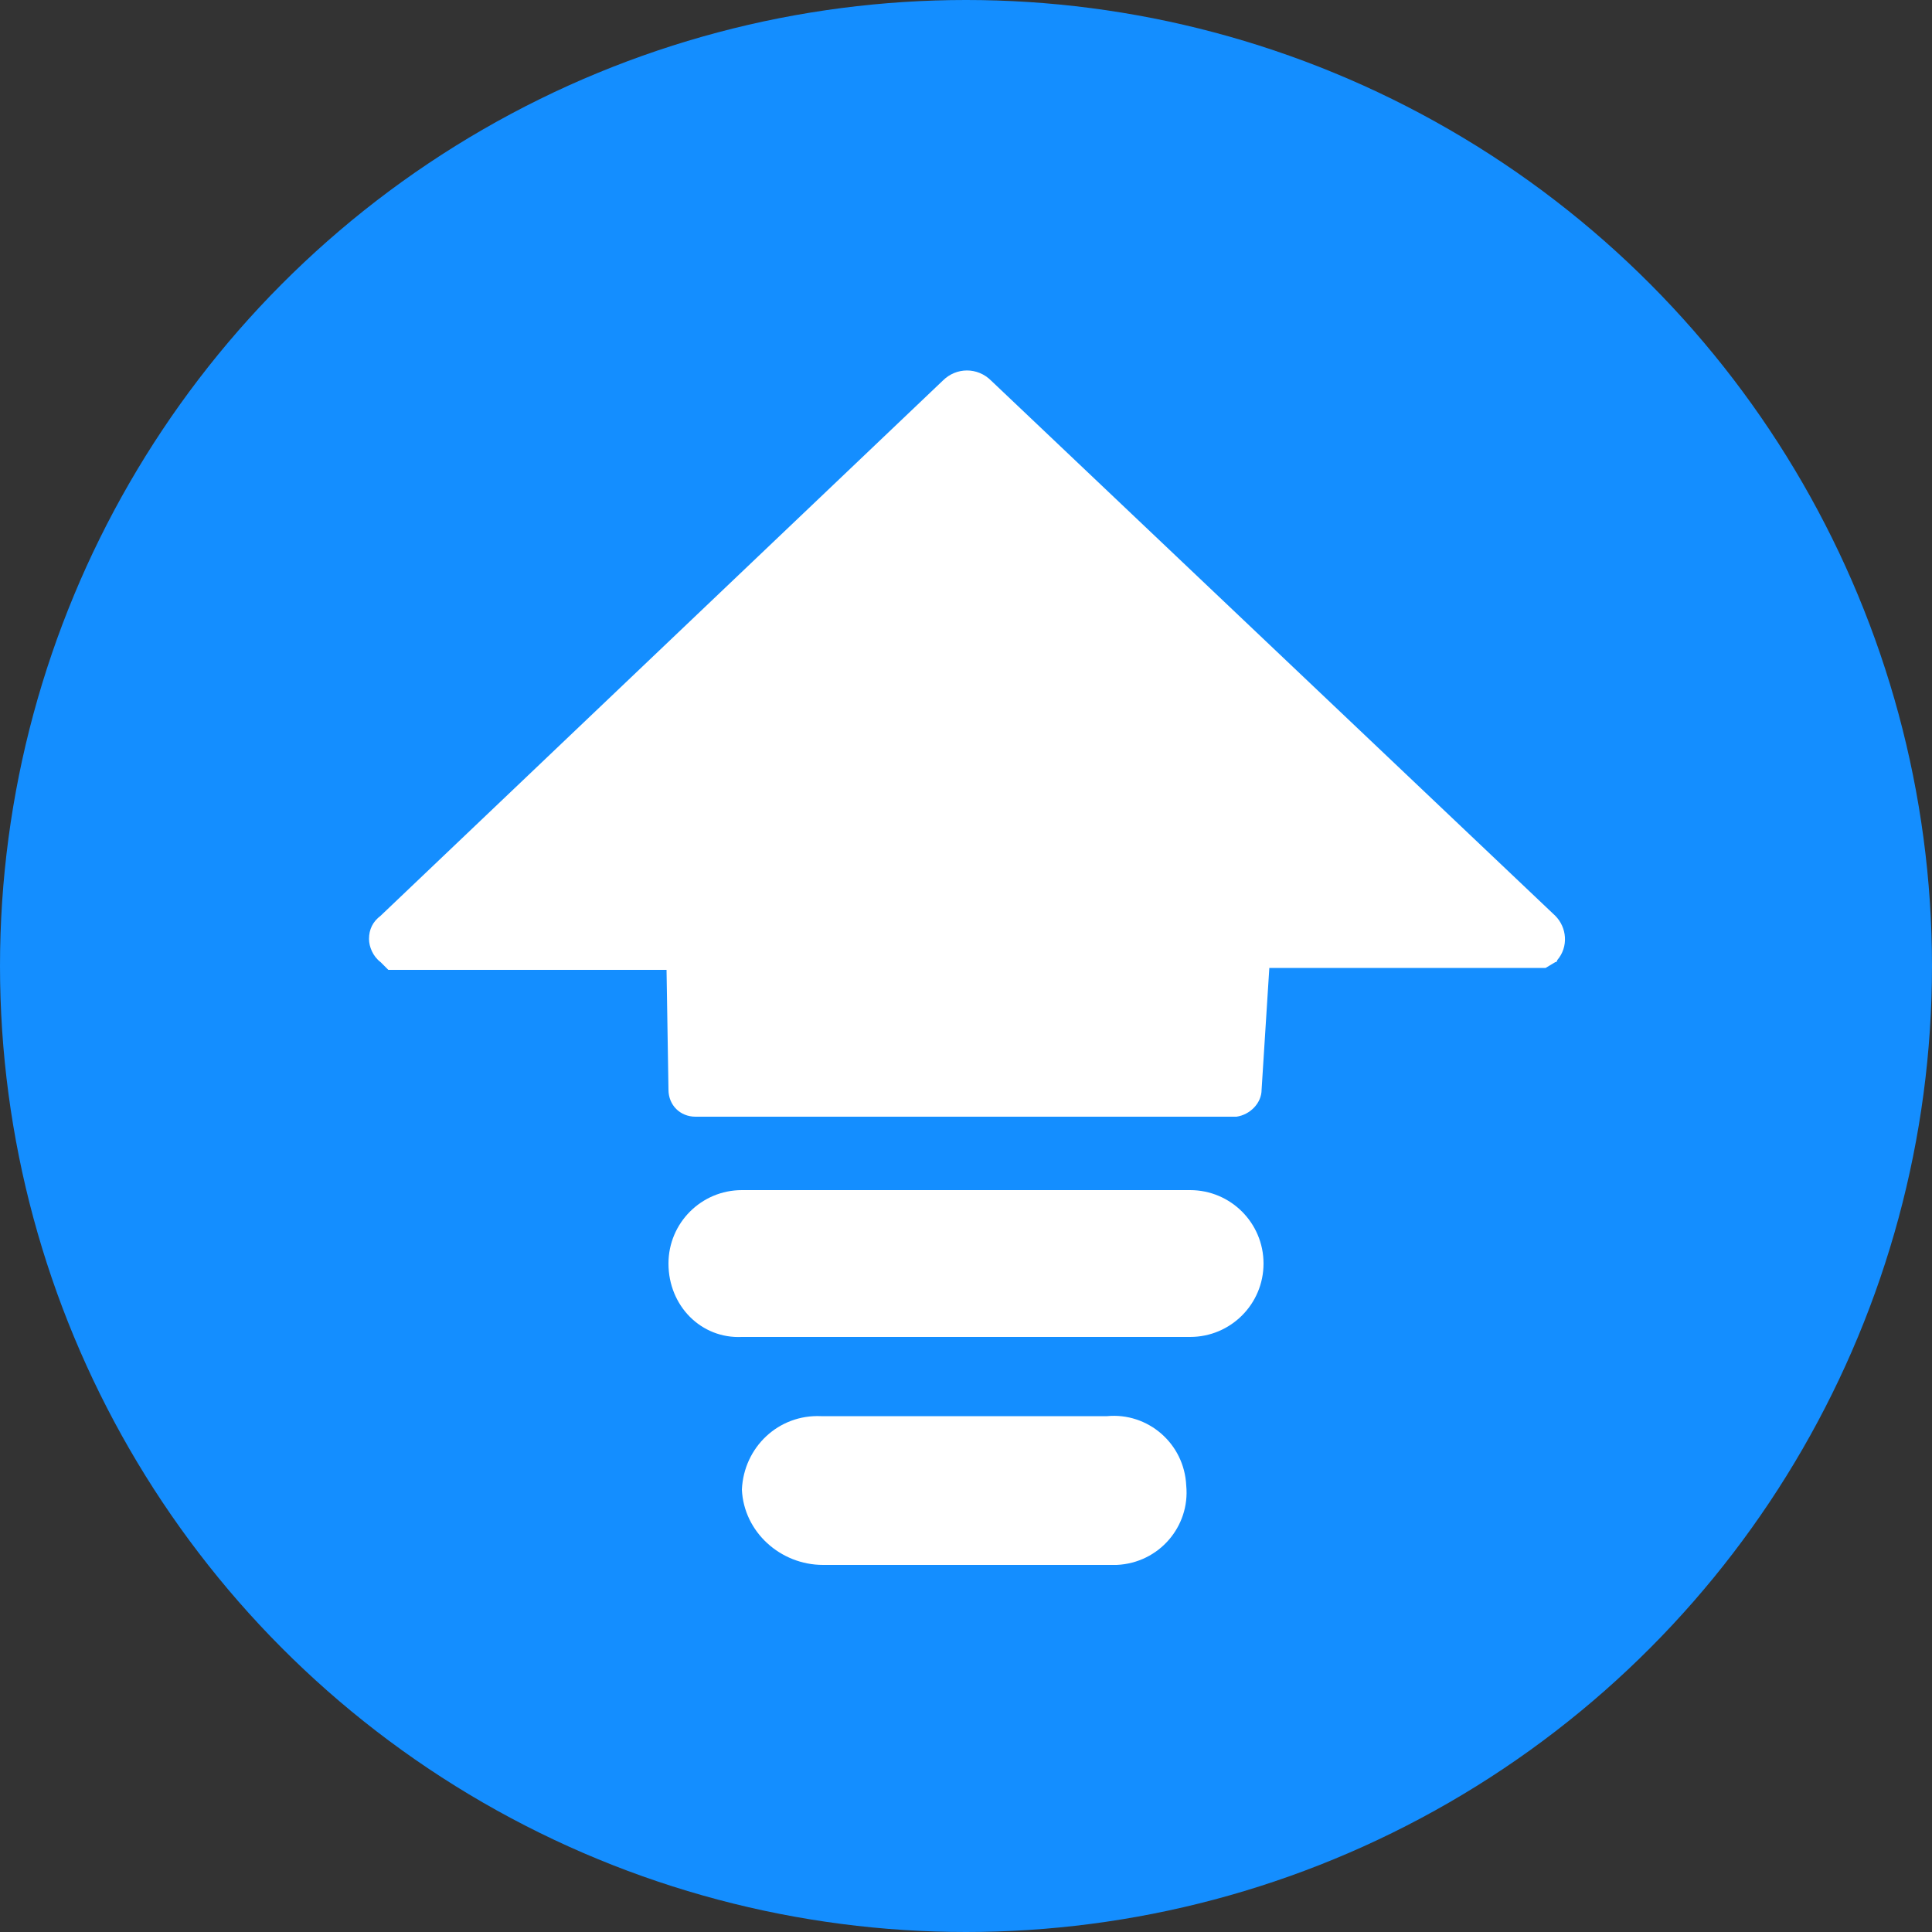 <?xml version="1.0" encoding="utf-8"?>
<!-- Generator: Adobe Illustrator 26.5.0, SVG Export Plug-In . SVG Version: 6.00 Build 0)  -->
<svg version="1.1" id="图层_1" xmlns="http://www.w3.org/2000/svg" xmlns:xlink="http://www.w3.org/1999/xlink" x="0px" y="0px"
	 viewBox="0 0 100 100" style="enable-background:new 0 0 100 100;" xml:space="preserve">
<rect x="0" y="0" width="100" height="100" fill="#333333" stroke="none"/>
<style type="text/css">
	.st0{fill:#148EFF;}
	.st1{fill:#FFFFFF;}
</style>
<circle class="st0" cx="50" cy="50" r="50"/>
<path class="st1" d="M80,50.1H65.7l-0.4,6.3c0,0.7-0.6,1.3-1.3,1.4H36c-0.8,0-1.4-0.6-1.4-1.4c0,0,0,0,0,0l-0.1-6.2H20.1l-0.4-0.4
	c-0.4-0.3-0.6-0.8-0.6-1.2c0-0.5,0.2-0.9,0.6-1.2l29.1-27.7c0.7-0.7,1.8-0.7,2.5,0l29.2,27.7c0.6,0.6,0.7,1.6,0.1,2.3
	c0,0,0,0.1-0.1,0.1L80,50.1L80,50.1z M34.6,65.4c0-2.1,1.7-3.8,3.8-3.8h23.2c2.1,0,3.8,1.7,3.8,3.8c0,2.1-1.7,3.8-3.8,3.8l0,0H38.4
	C36.3,69.3,34.6,67.6,34.6,65.4z M38.4,77.1c0.1-2.2,1.9-3.9,4.1-3.8h14.8c2.1-0.2,4,1.4,4.1,3.6c0.2,2.1-1.4,4-3.6,4.1
	c-0.2,0-0.4,0-0.6,0H42.6C40.4,81,38.5,79.3,38.4,77.1z"/>
</svg>
